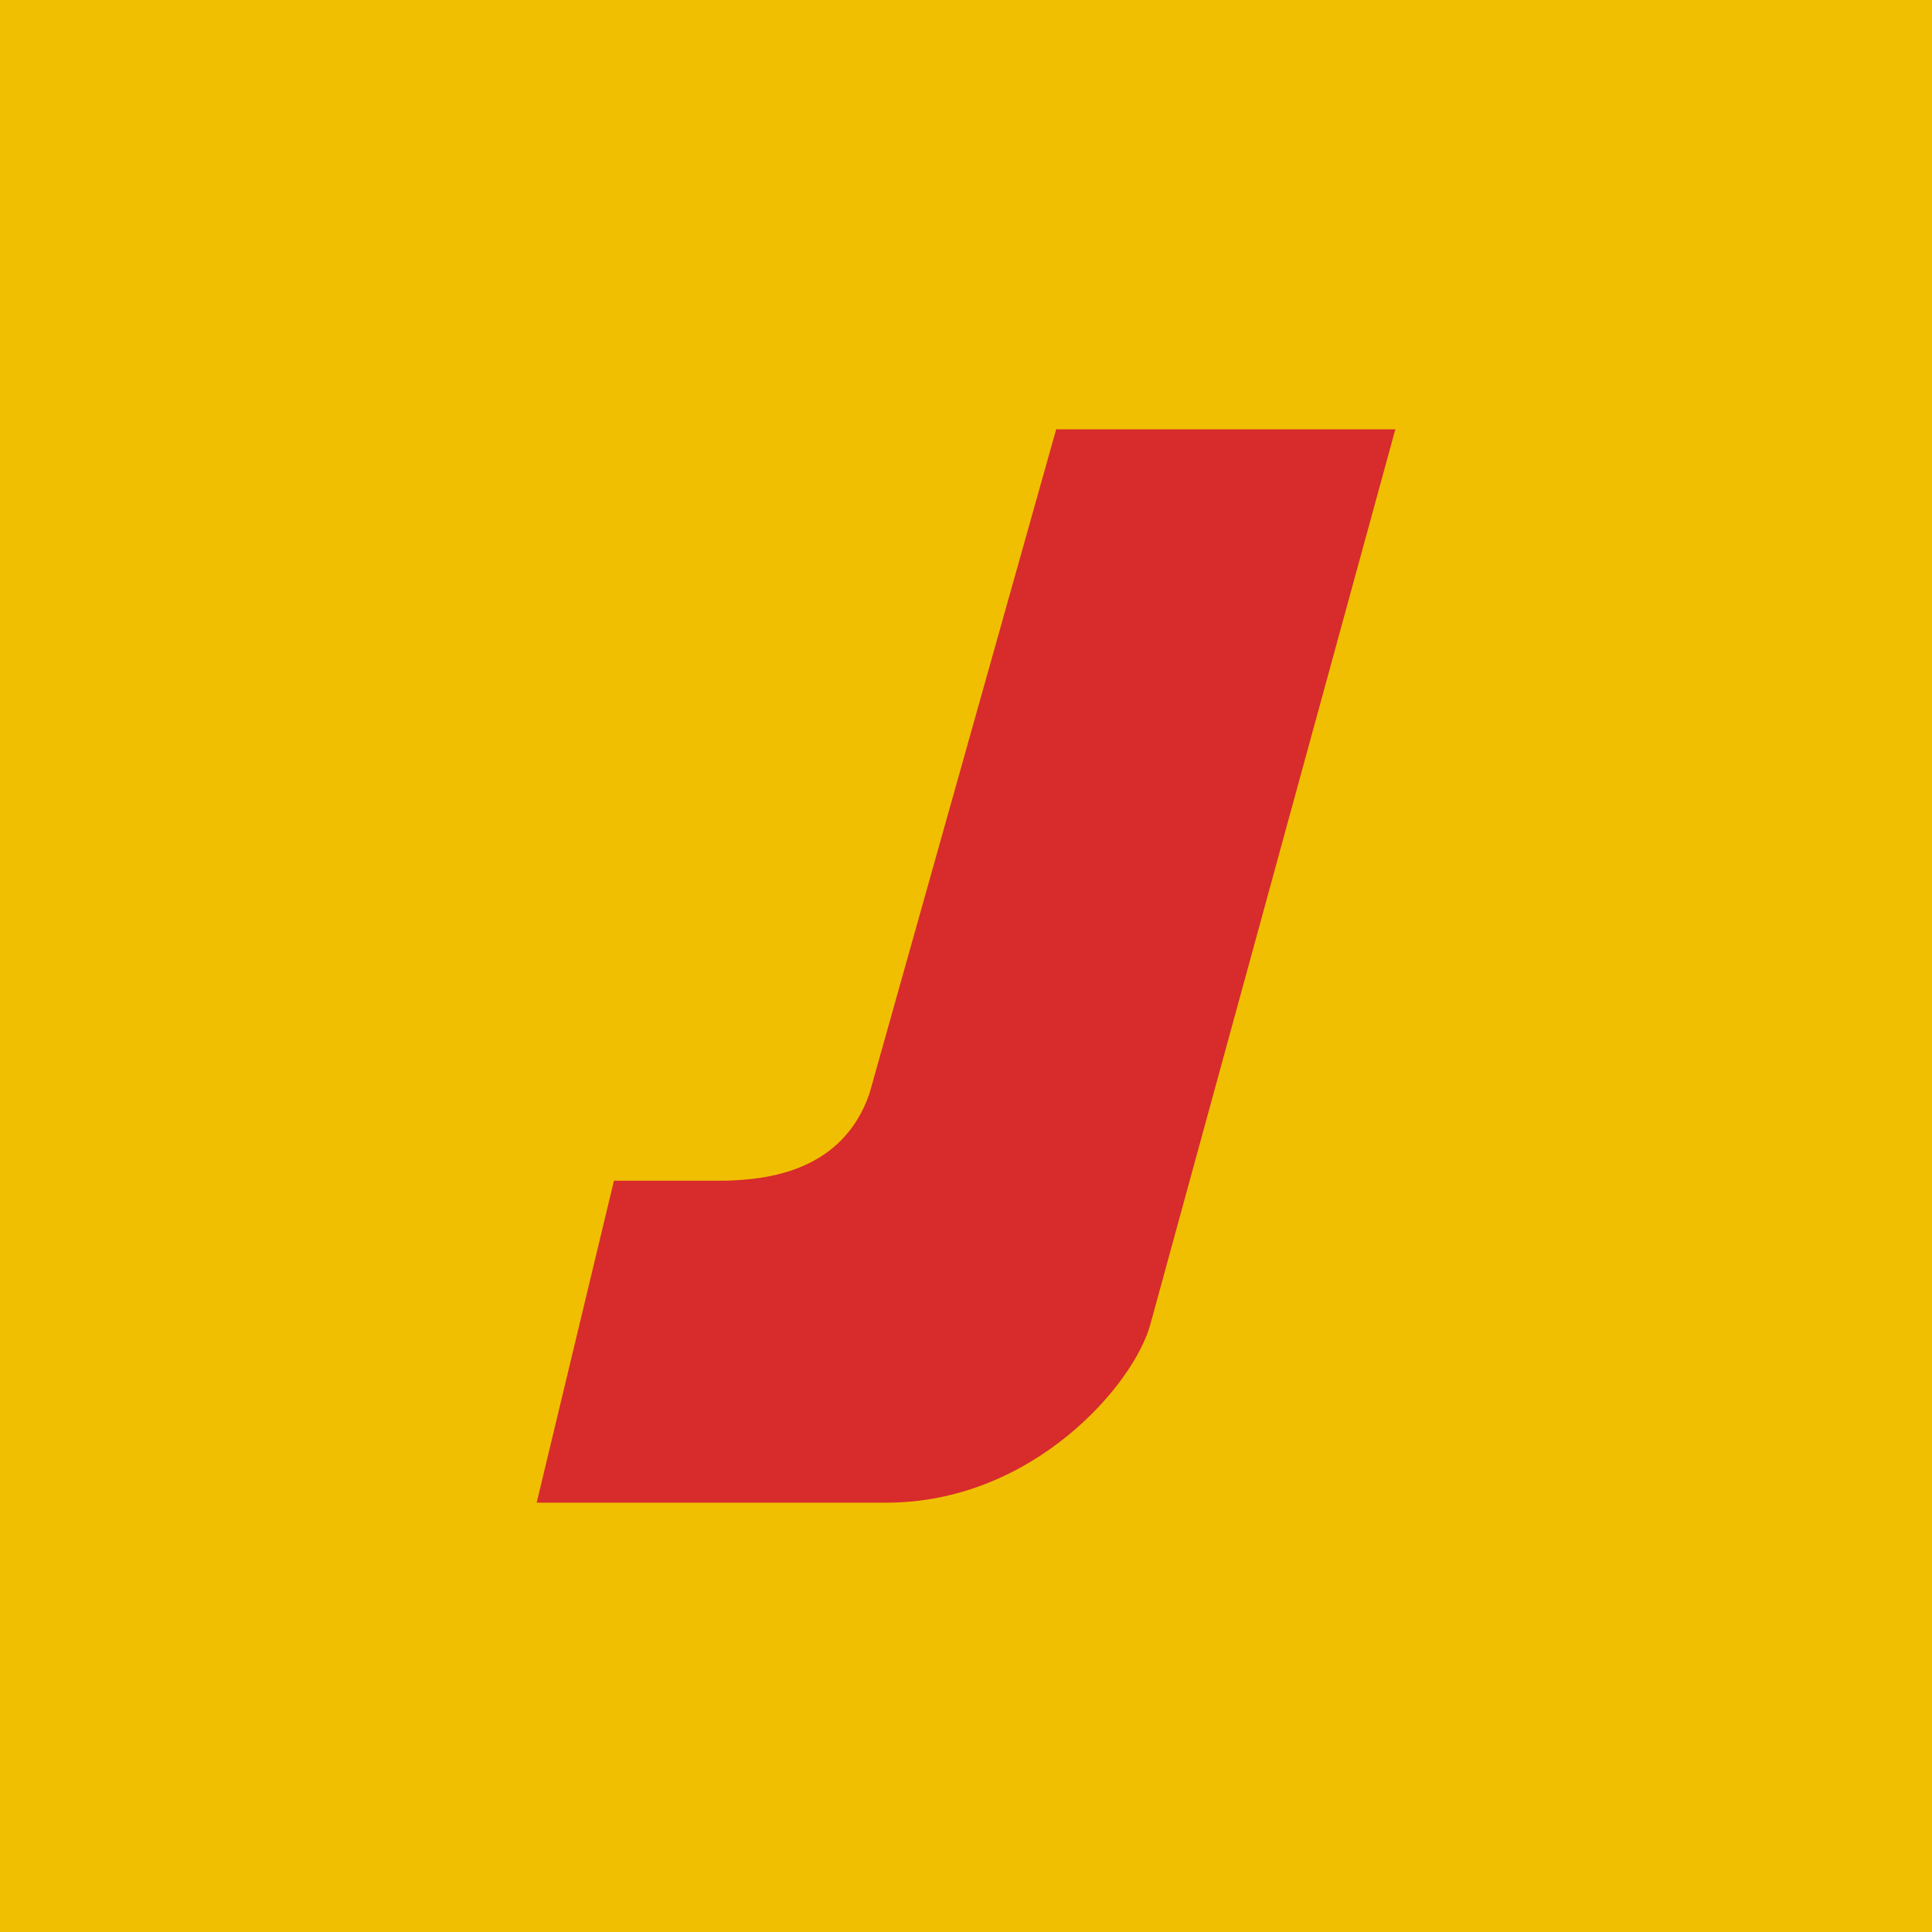 <!-- by TradingView --><svg xmlns="http://www.w3.org/2000/svg" width="18" height="18"><path fill="#F0BF01" d="M0 0h18v18H0z"/><path d="M13 4H9.84L8.1 10.19c-.25.72-.94.8-1.34.81H5.72L5 14h3.26c1.36 0 2.31-1.1 2.46-1.67L13 4z" fill="#D72C2B"/></svg>